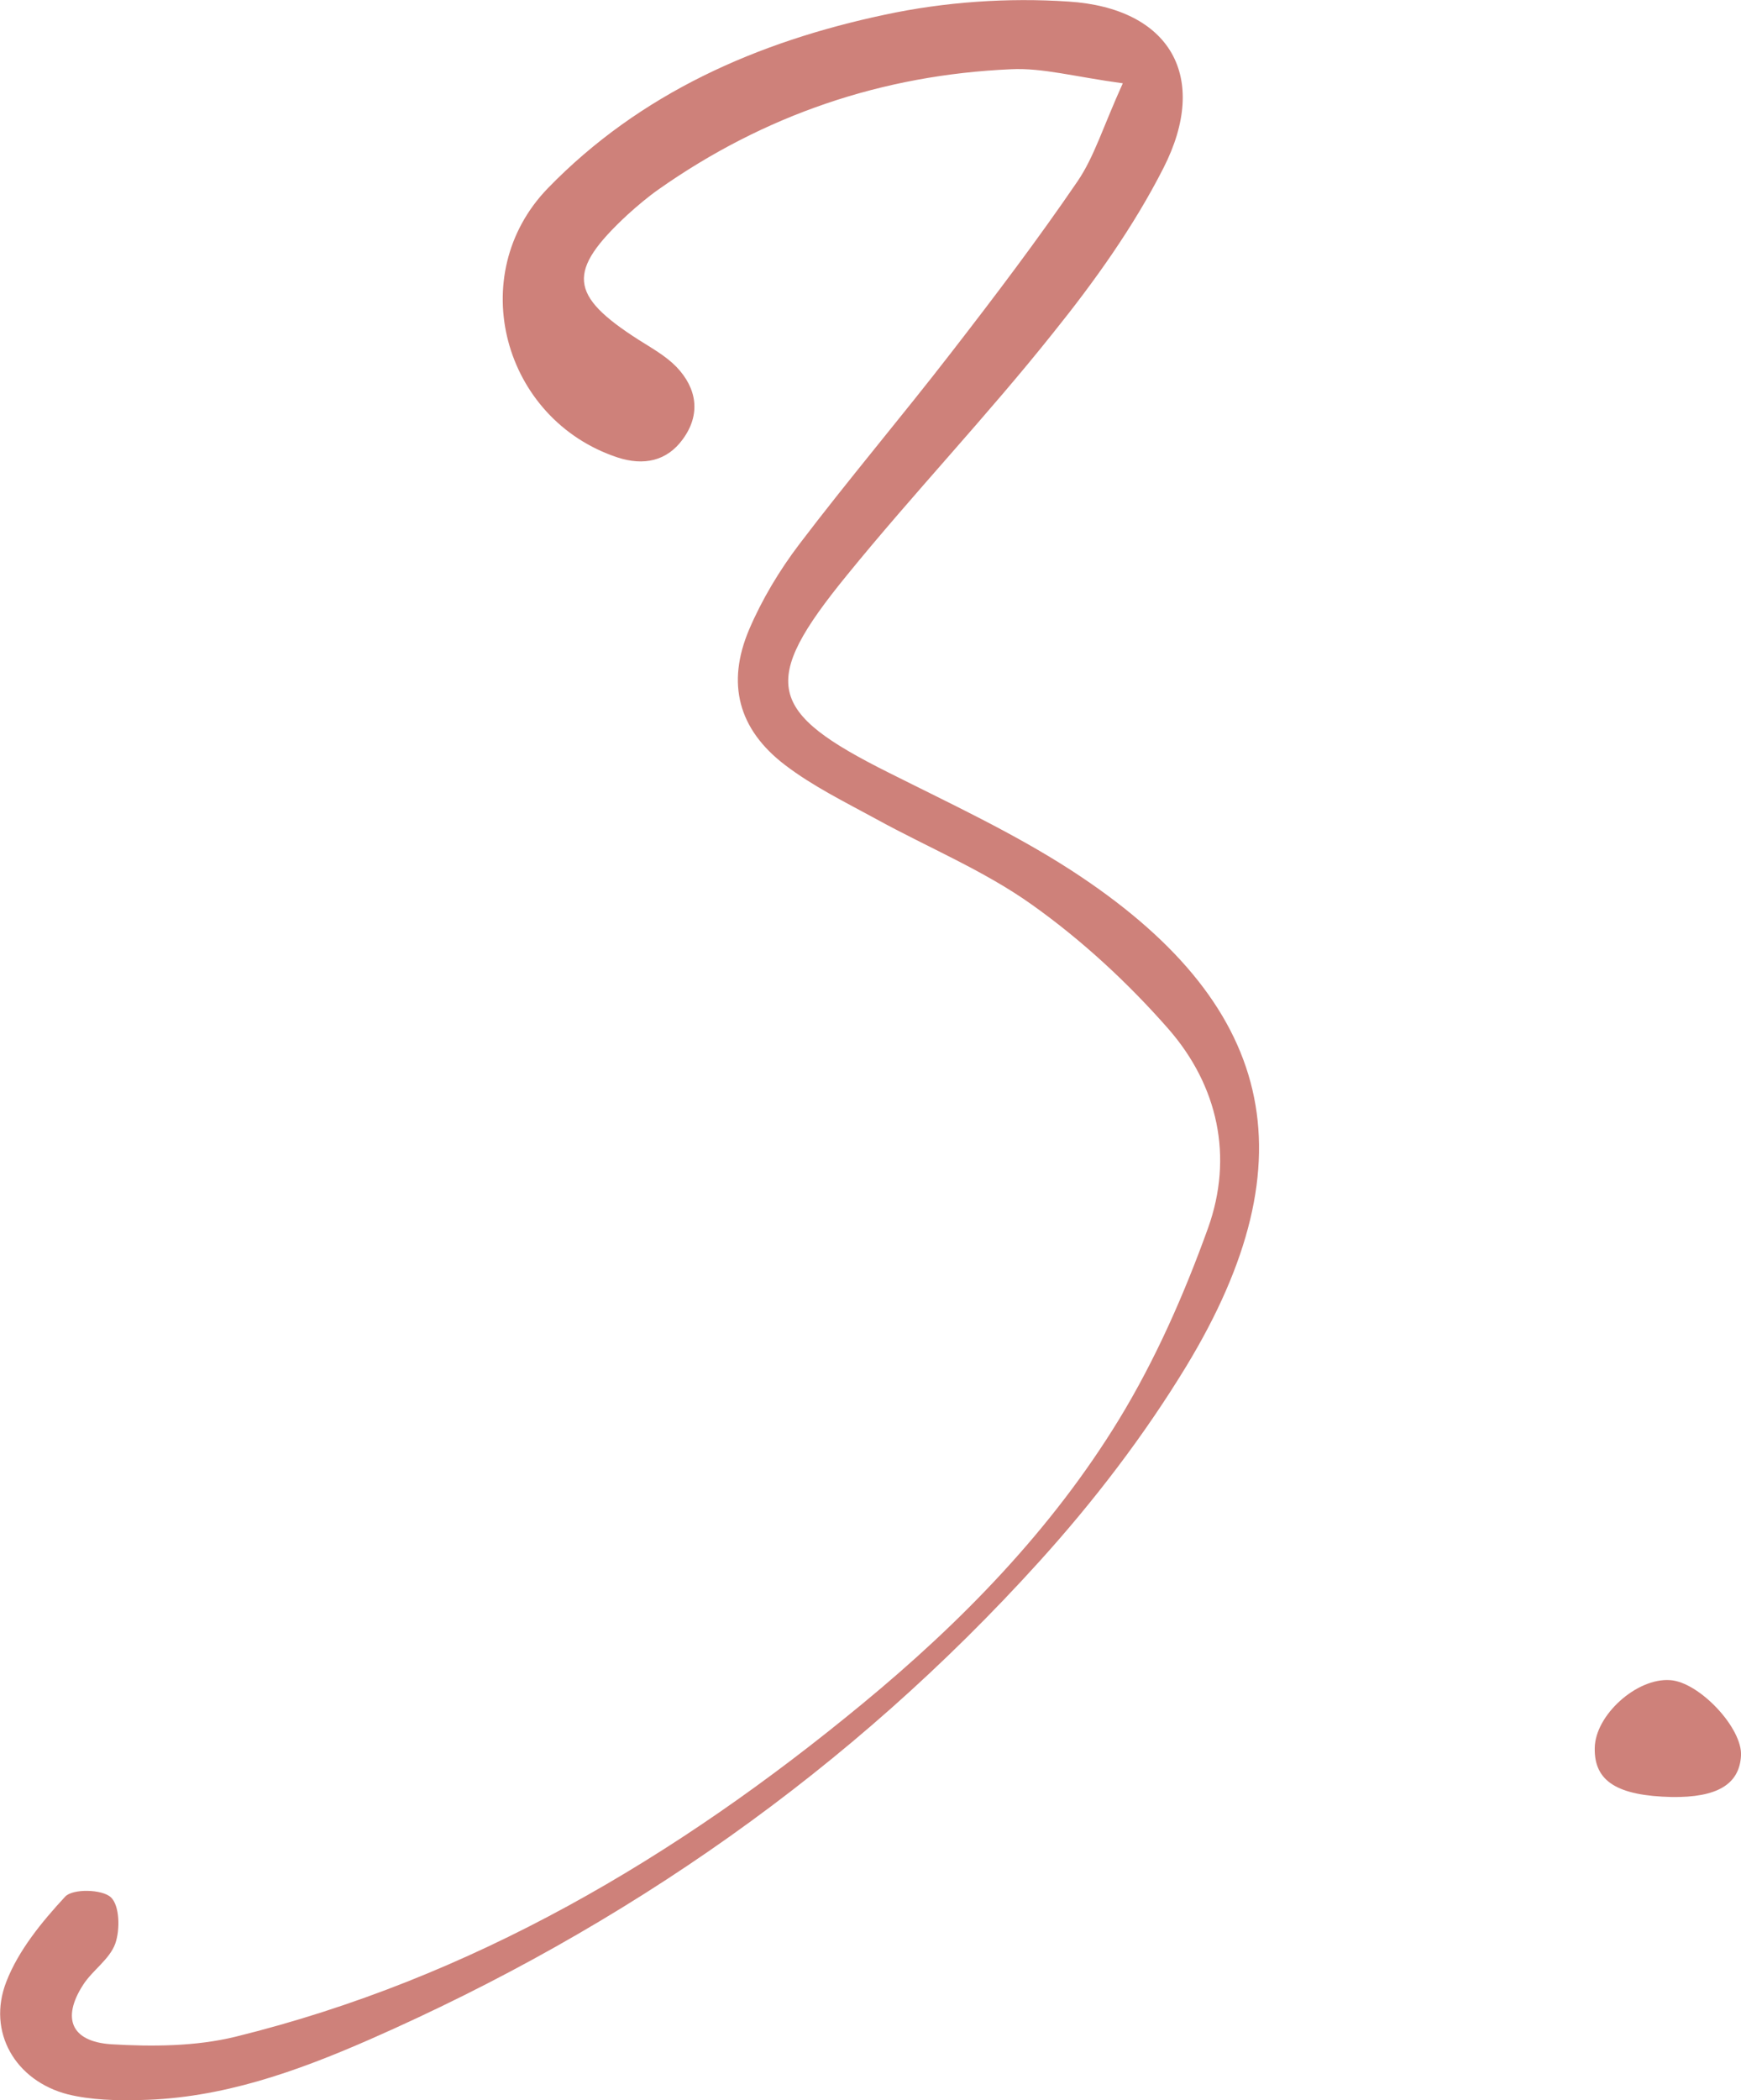 <?xml version="1.0" encoding="UTF-8"?>
<svg id="b" data-name="レイヤー 2" xmlns="http://www.w3.org/2000/svg" viewBox="0 0 55.59 67.03">
  <g id="c" data-name="メイン">
    <g>
      <path d="m35.86,2.66c-1.55-.21-2.57-.5-3.58-.45-4.11.18-7.88,1.46-11.26,3.84-.34.24-.67.52-.98.8-1.95,1.81-1.88,2.57.36,4,.41.26.86.51,1.2.86.66.69.78,1.52.2,2.31-.51.7-1.25.85-2.08.58-3.66-1.21-4.91-5.82-2.23-8.59,2.95-3.04,6.7-4.68,10.76-5.54,1.91-.41,3.93-.55,5.87-.42,3.25.21,4.51,2.41,3.03,5.31-.95,1.87-2.2,3.62-3.52,5.26-2.11,2.65-4.45,5.11-6.59,7.74-2.8,3.43-2.55,4.36,1.36,6.31,1.95.98,3.95,1.91,5.78,3.09,6.54,4.23,7.72,9.21,3.7,15.84-1.35,2.22-2.96,4.32-4.7,6.24-6,6.63-13.2,11.66-21.38,15.25-2.33,1.02-4.73,1.88-7.32,1.93-.77.02-1.57,0-2.31-.18-1.68-.43-2.59-1.99-1.97-3.59.39-1.01,1.14-1.92,1.88-2.72.24-.26,1.18-.24,1.46.02.28.26.3,1.03.14,1.48-.18.5-.73.85-1.03,1.32-.68,1.06-.38,1.8.89,1.89,1.32.08,2.71.07,3.98-.24,7.55-1.86,14.07-5.72,20.01-10.62,3.17-2.61,6.05-5.56,8.2-9.08,1.16-1.9,2.08-3.99,2.84-6.1.82-2.28.32-4.55-1.26-6.36-1.29-1.47-2.76-2.83-4.35-3.96-1.54-1.1-3.33-1.83-5-2.75-.99-.54-2.01-1.04-2.9-1.72-1.49-1.14-1.87-2.6-1.14-4.32.41-.96.97-1.89,1.6-2.72,1.58-2.08,3.27-4.07,4.87-6.14,1.38-1.78,2.75-3.59,4.02-5.45.53-.78.81-1.73,1.44-3.12Z" fill="#ce817a"/>
      <path d="m55.59,56.03c-.05.92-.77,1.34-2.21,1.32-1.74-.04-2.48-.5-2.46-1.56.01-1.05,1.34-2.25,2.41-2.17.93.06,2.32,1.54,2.26,2.42Z" fill="#ce817a"/>
    </g>
  </g>
</svg>